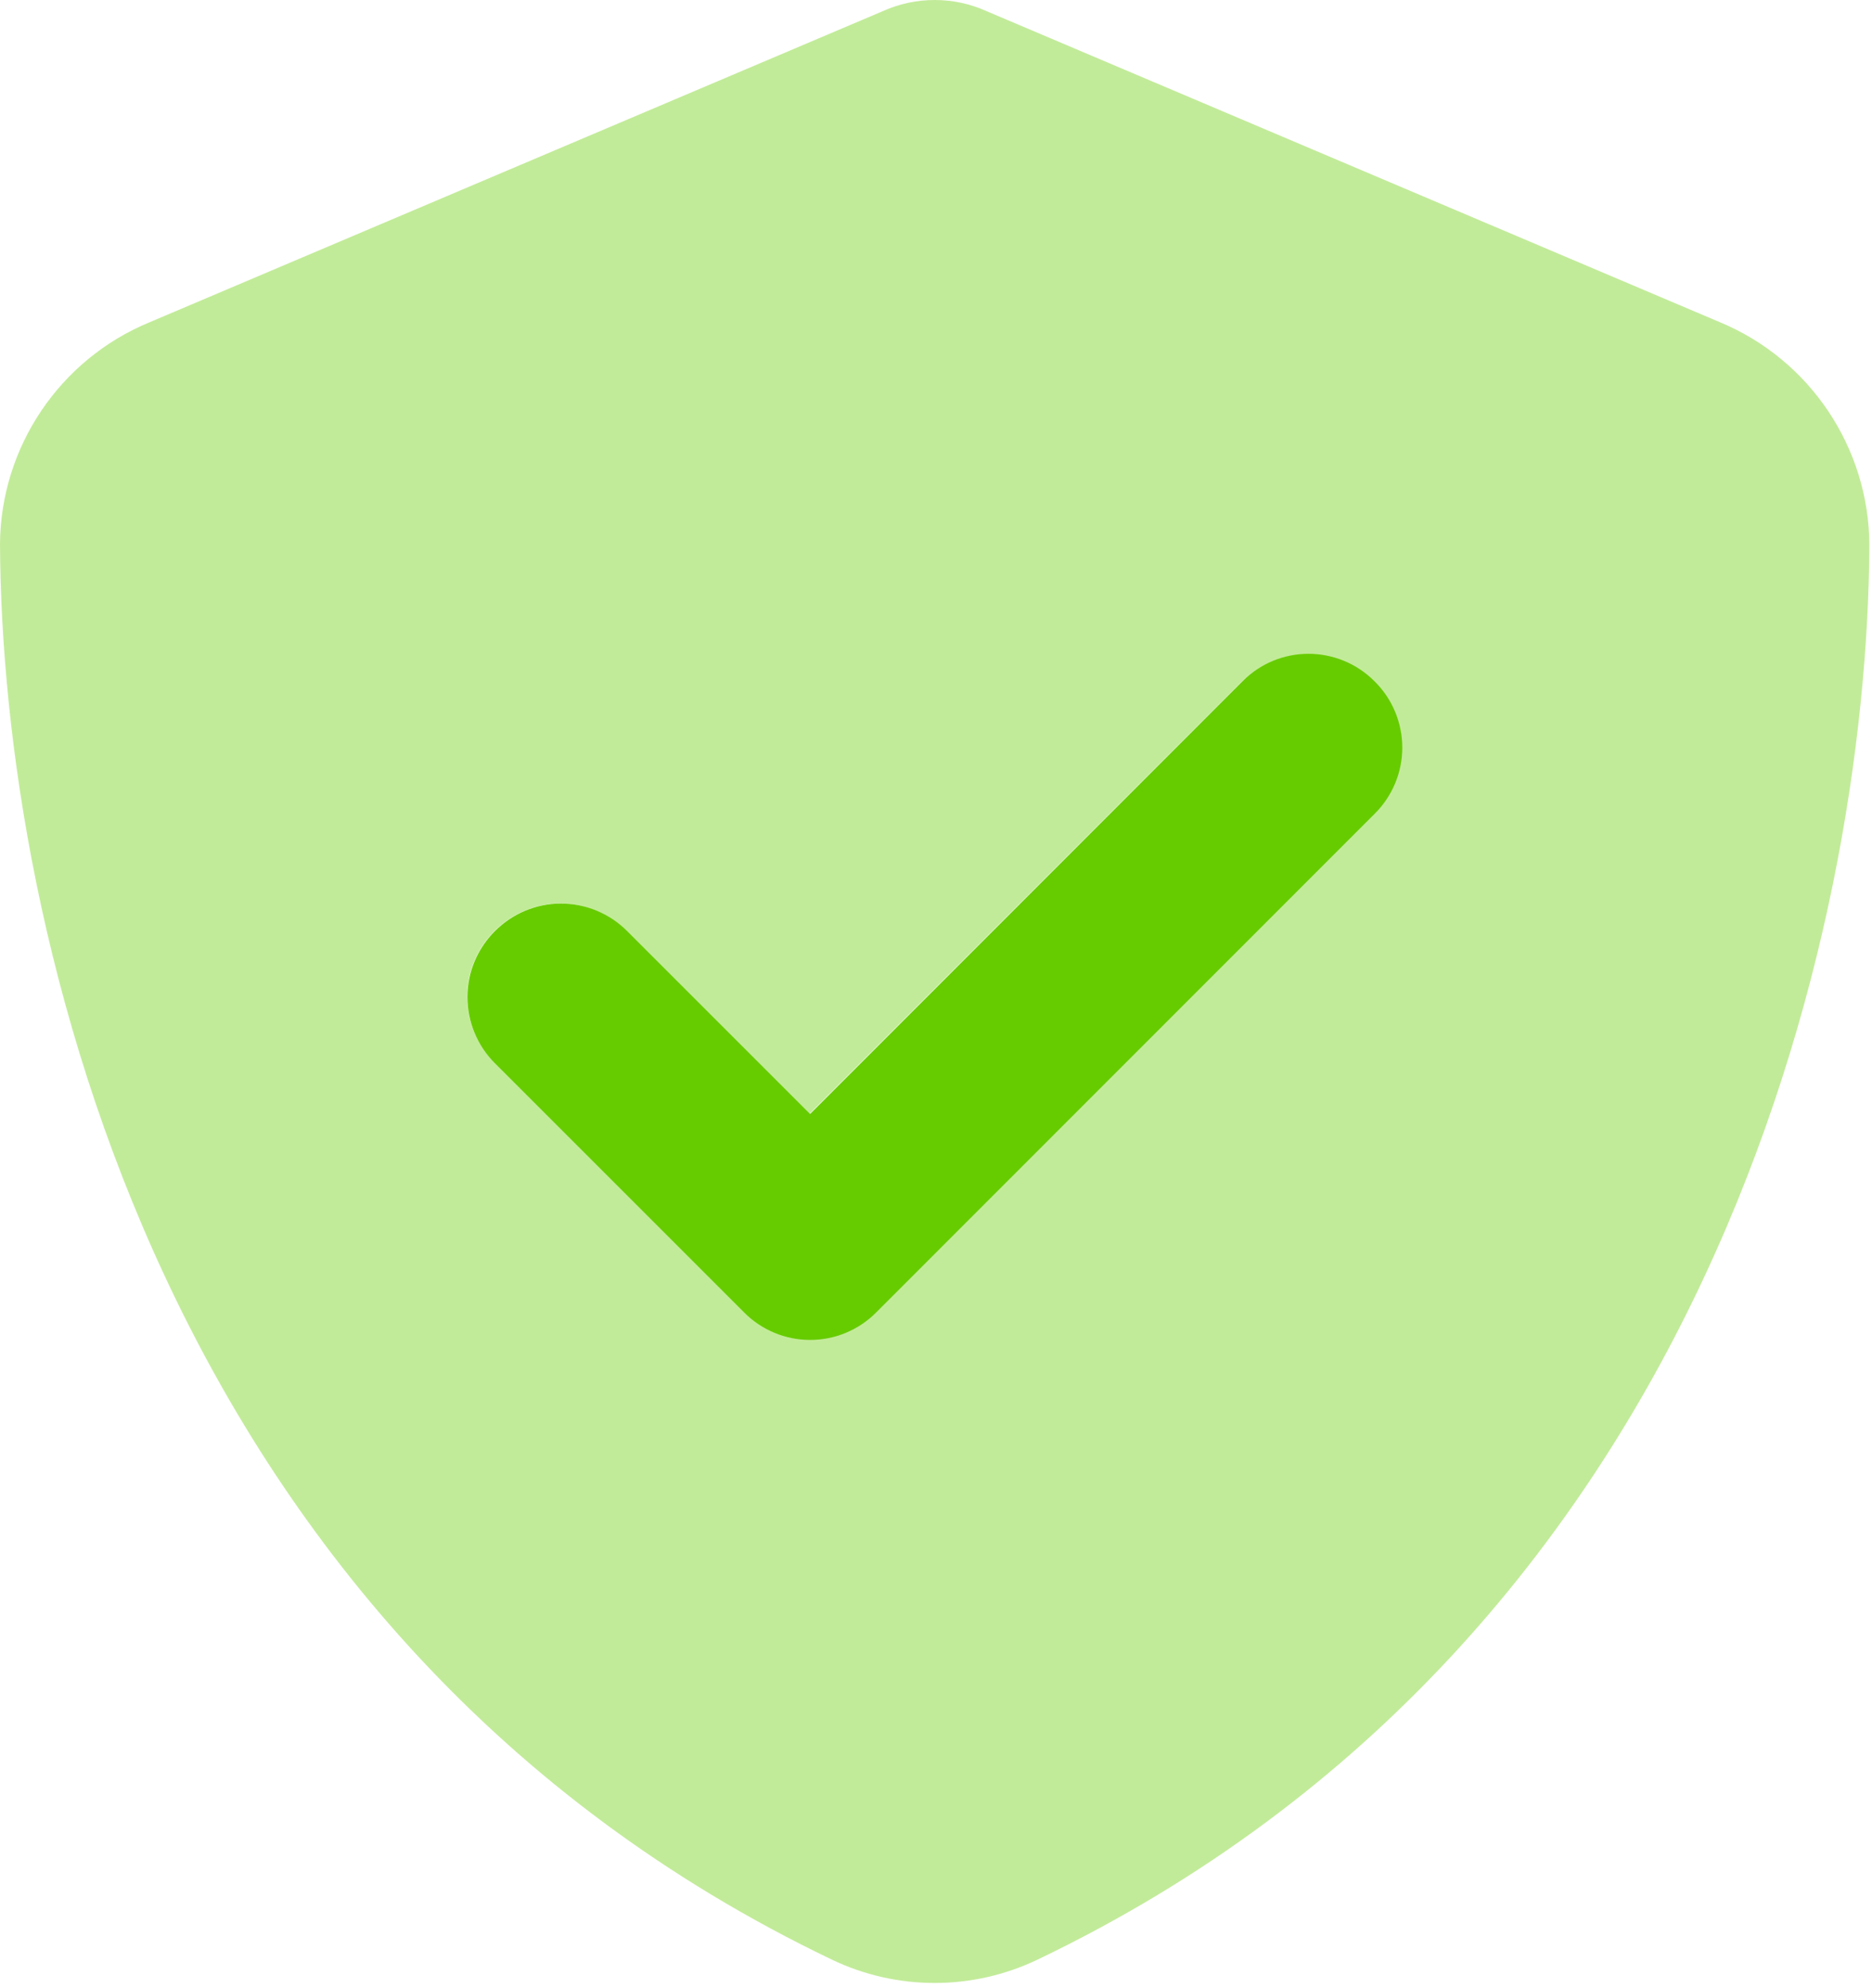 <?xml version="1.0" encoding="UTF-8" standalone="no"?><!DOCTYPE svg PUBLIC "-//W3C//DTD SVG 1.1//EN" "http://www.w3.org/Graphics/SVG/1.1/DTD/svg11.dtd"><svg width="100%" height="100%" viewBox="0 0 177 188" version="1.1" xmlns="http://www.w3.org/2000/svg" xmlns:xlink="http://www.w3.org/1999/xlink" xml:space="preserve" xmlns:serif="http://www.serif.com/" style="fill-rule:evenodd;clip-rule:evenodd;stroke-linejoin:round;stroke-miterlimit:2;"><g id="Group_42"><g id="Group_41"><g id="Group_40"><g id="Group_39" opacity="0.4"><g id="Group_38"><g id="Group_37"><path id="Path_22" d="M0,51.442c0.183,36.637 15.208,103.471 78.654,133.85c6.142,2.942 13.3,2.942 19.442,-0c63.446,-30.379 78.467,-97.213 78.654,-133.75c-0.037,-9.201 -5.611,-17.525 -14.104,-21.063l-69.338,-29.412c-3.133,-1.423 -6.733,-1.423 -9.866,-0l-69.338,29.421c-8.467,3.51 -14.039,11.788 -14.104,20.954m44.167,42.825c-0,-0.005 -0,-0.009 -0,-0.013c-0,-4.839 3.982,-8.821 8.82,-8.821c2.339,-0 4.584,0.93 6.238,2.584l17.308,17.308l40.875,-40.875c3.442,-3.401 9.059,-3.401 12.5,-0c0.836,0.835 1.498,1.826 1.95,2.917c0.215,0.522 0.376,1.065 0.48,1.62c0.075,0.417 0.112,0.809 0.112,0.809c0.032,0.306 0.044,0.613 0.038,0.921c-0.038,0.554 -0.038,0.7 -0.038,0.833c-0.037,0.258 -0.075,0.554 -0.112,0.808c-0.104,0.556 -0.265,1.099 -0.48,1.621c-0.438,1.098 -1.103,2.092 -1.95,2.917l-47.095,47.121c-3.442,3.4 -9.059,3.4 -12.5,-0l-23.567,-23.567c-1.66,-1.655 -2.589,-3.907 -2.579,-6.25l-0,0.067Z" style="fill:#6c0;fill-rule:nonzero;"/></g></g></g><path id="Path_23" d="M129.983,64.438c1.667,1.651 2.605,3.903 2.605,6.249c0,2.347 -0.938,4.599 -2.605,6.251l-47.133,47.154c-1.652,1.666 -3.904,2.605 -6.25,2.605c-2.346,-0 -4.598,-0.939 -6.25,-2.605l-23.567,-23.567c-1.657,-1.657 -2.589,-3.907 -2.589,-6.25c0,-4.849 3.99,-8.839 8.839,-8.839c2.344,0 4.593,0.932 6.25,2.589l17.309,17.308l40.875,-40.908c1.652,-1.667 3.903,-2.605 6.25,-2.605c2.346,-0 4.598,0.938 6.25,2.605l0.016,0.013Z" style="fill:#6c0;fill-rule:nonzero;"/></g></g></g></svg>